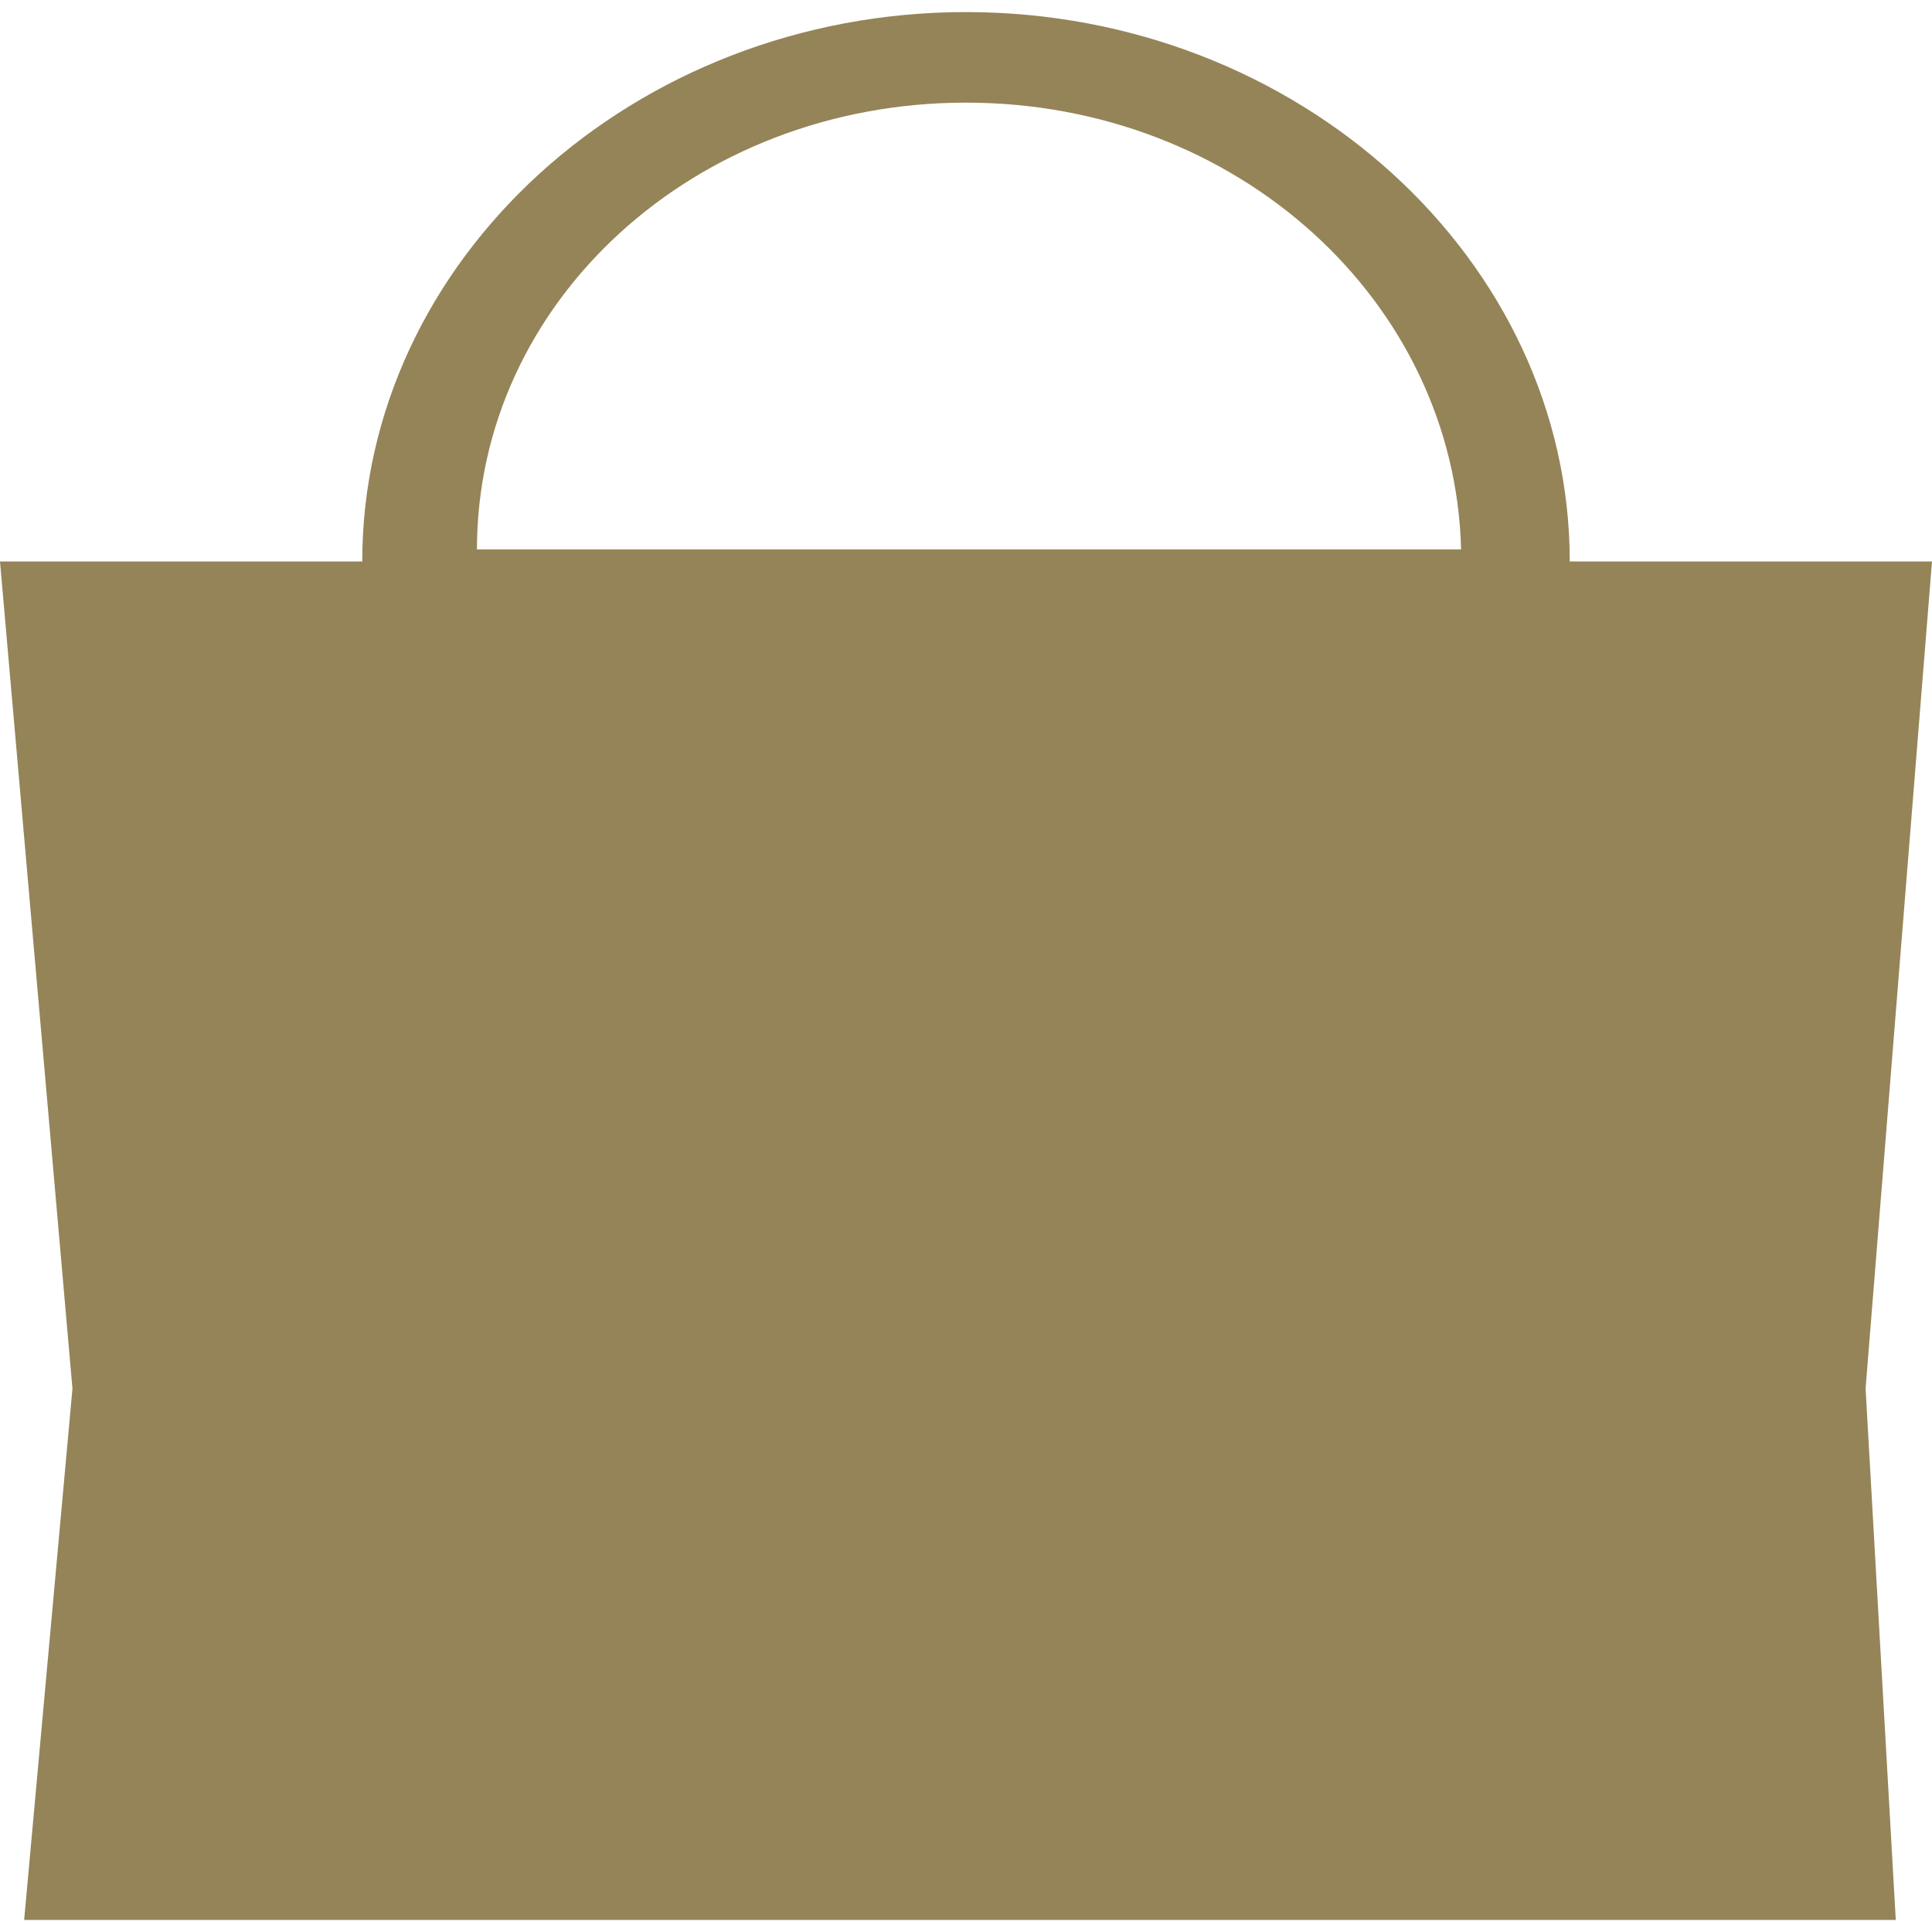 <svg version="1.1"
	 xmlns="http://www.w3.org/2000/svg" xmlns:xlink="http://www.w3.org/1999/xlink" xmlns:a="http://ns.adobe.com/AdobeSVGViewerExtensions/3.0/"
	 x="0px" y="0px" width="32px" height="32px" viewBox="0 -0.2 32 32" enable-background="new 0 -0.2 32 32" xml:space="preserve">

<path id="path1_1_" fill="#958458" d="M16,1.5c-4.5,0-8.1,3.3-8.1,7.4h16.3C24.1,4.8,20.5,1.5,16,1.5z M16,0c5.5,0,10,4.1,10,9.1h6
	l-1.1,13.7l0.5,8.8h-31l0.8-8.8L0,9.1h6C6,4.1,10.5,0,16,0z"/>
</svg>
